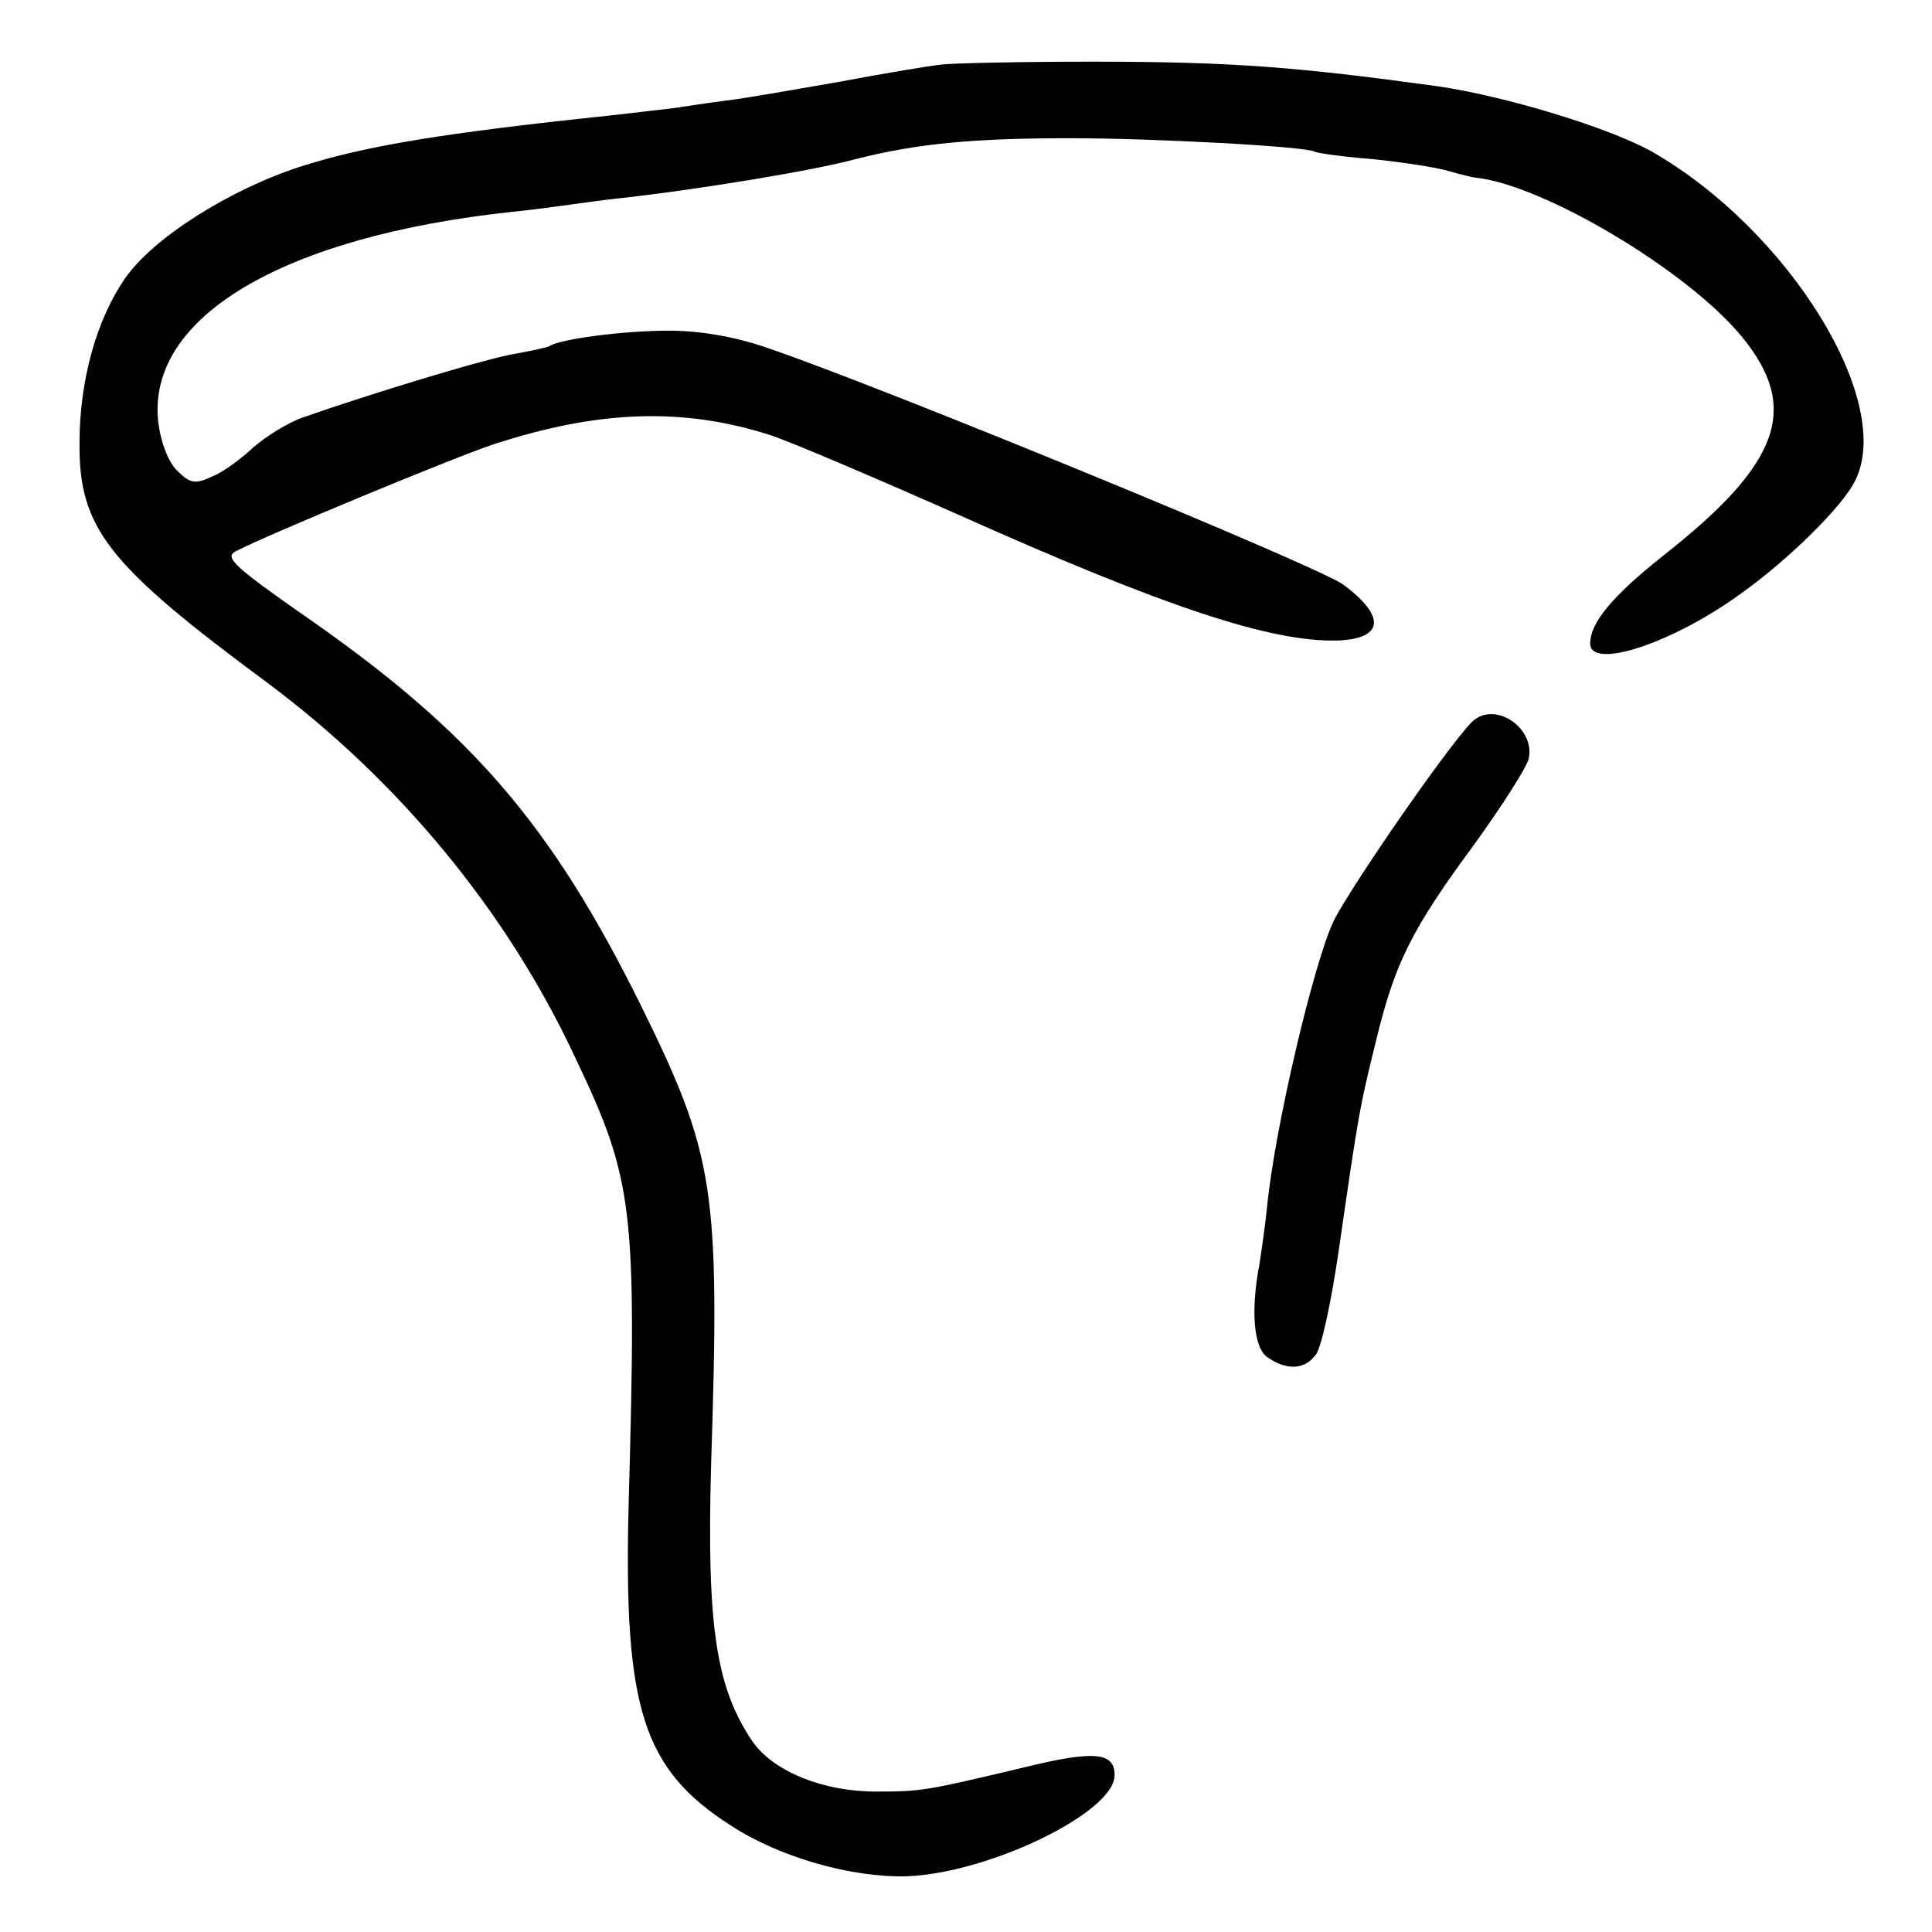 <?xml version="1.0" standalone="no"?>
<!DOCTYPE svg PUBLIC "-//W3C//DTD SVG 20010904//EN"
 "http://www.w3.org/TR/2001/REC-SVG-20010904/DTD/svg10.dtd">
<svg version="1.0" xmlns="http://www.w3.org/2000/svg"
 width="260pt" height="260pt" viewBox="0 0 260 260"
 preserveAspectRatio="xMidYMid meet">
<g transform="translate(0,260) scale(0.1,-0.1)"
fill="#000000" stroke="none">
<path d="M1265 2513 c-16 -2 -77 -12 -135 -23 -58 -10 -125 -22 -150 -25 -25
-3 -56 -8 -70 -10 -14 -2 -52 -6 -85 -10 -229 -24 -332 -41 -420 -69 -96 -31
-199 -96 -237 -151 -38 -55 -61 -137 -61 -221 -1 -115 38 -164 253 -323 177
-132 322 -307 414 -504 79 -166 83 -202 72 -602 -7 -274 19 -356 138 -432 66
-43 163 -70 236 -68 111 4 280 86 280 136 0 31 -27 34 -124 10 -131 -31 -135
-32 -198 -32 -70 0 -137 27 -165 67 -50 73 -62 158 -56 374 12 371 5 415 -95
618 -120 242 -227 366 -446 519 -99 69 -115 83 -99 91 42 22 293 126 347 144
141 46 254 50 371 13 28 -9 145 -59 260 -110 273 -122 415 -169 504 -167 63 2
67 32 9 75 -31 24 -623 267 -773 318 -45 16 -93 24 -135 24 -60 0 -146 -11
-161 -21 -4 -2 -24 -6 -45 -10 -35 -5 -196 -54 -287 -86 -20 -7 -50 -26 -66
-40 -16 -15 -40 -33 -55 -39 -23 -11 -30 -10 -48 8 -12 12 -22 39 -25 65 -16
141 168 250 477 283 30 3 66 8 80 10 14 2 50 7 80 10 94 11 243 35 302 51 83
21 159 28 288 28 111 0 317 -11 329 -18 3 -2 38 -7 77 -10 39 -4 86 -11 103
-16 17 -5 34 -9 36 -9 91 -9 286 -125 359 -214 79 -96 52 -171 -106 -295 -68
-54 -98 -90 -98 -118 0 -36 111 0 204 68 63 45 135 116 152 150 55 106 -88
338 -273 444 -57 32 -198 75 -289 88 -189 26 -277 33 -464 33 -96 0 -188 -2
-205 -4z"/>
<path d="M1985 1632 c-21 -14 -163 -218 -190 -271 -26 -53 -80 -280 -90 -387
-3 -28 -8 -62 -10 -75 -12 -62 -8 -112 10 -125 25 -18 50 -18 65 2 8 8 21 70
31 137 28 194 29 198 51 287 25 104 48 150 133 265 36 50 68 100 72 113 10 39
-40 77 -72 54z"/>
</g>
</svg>
